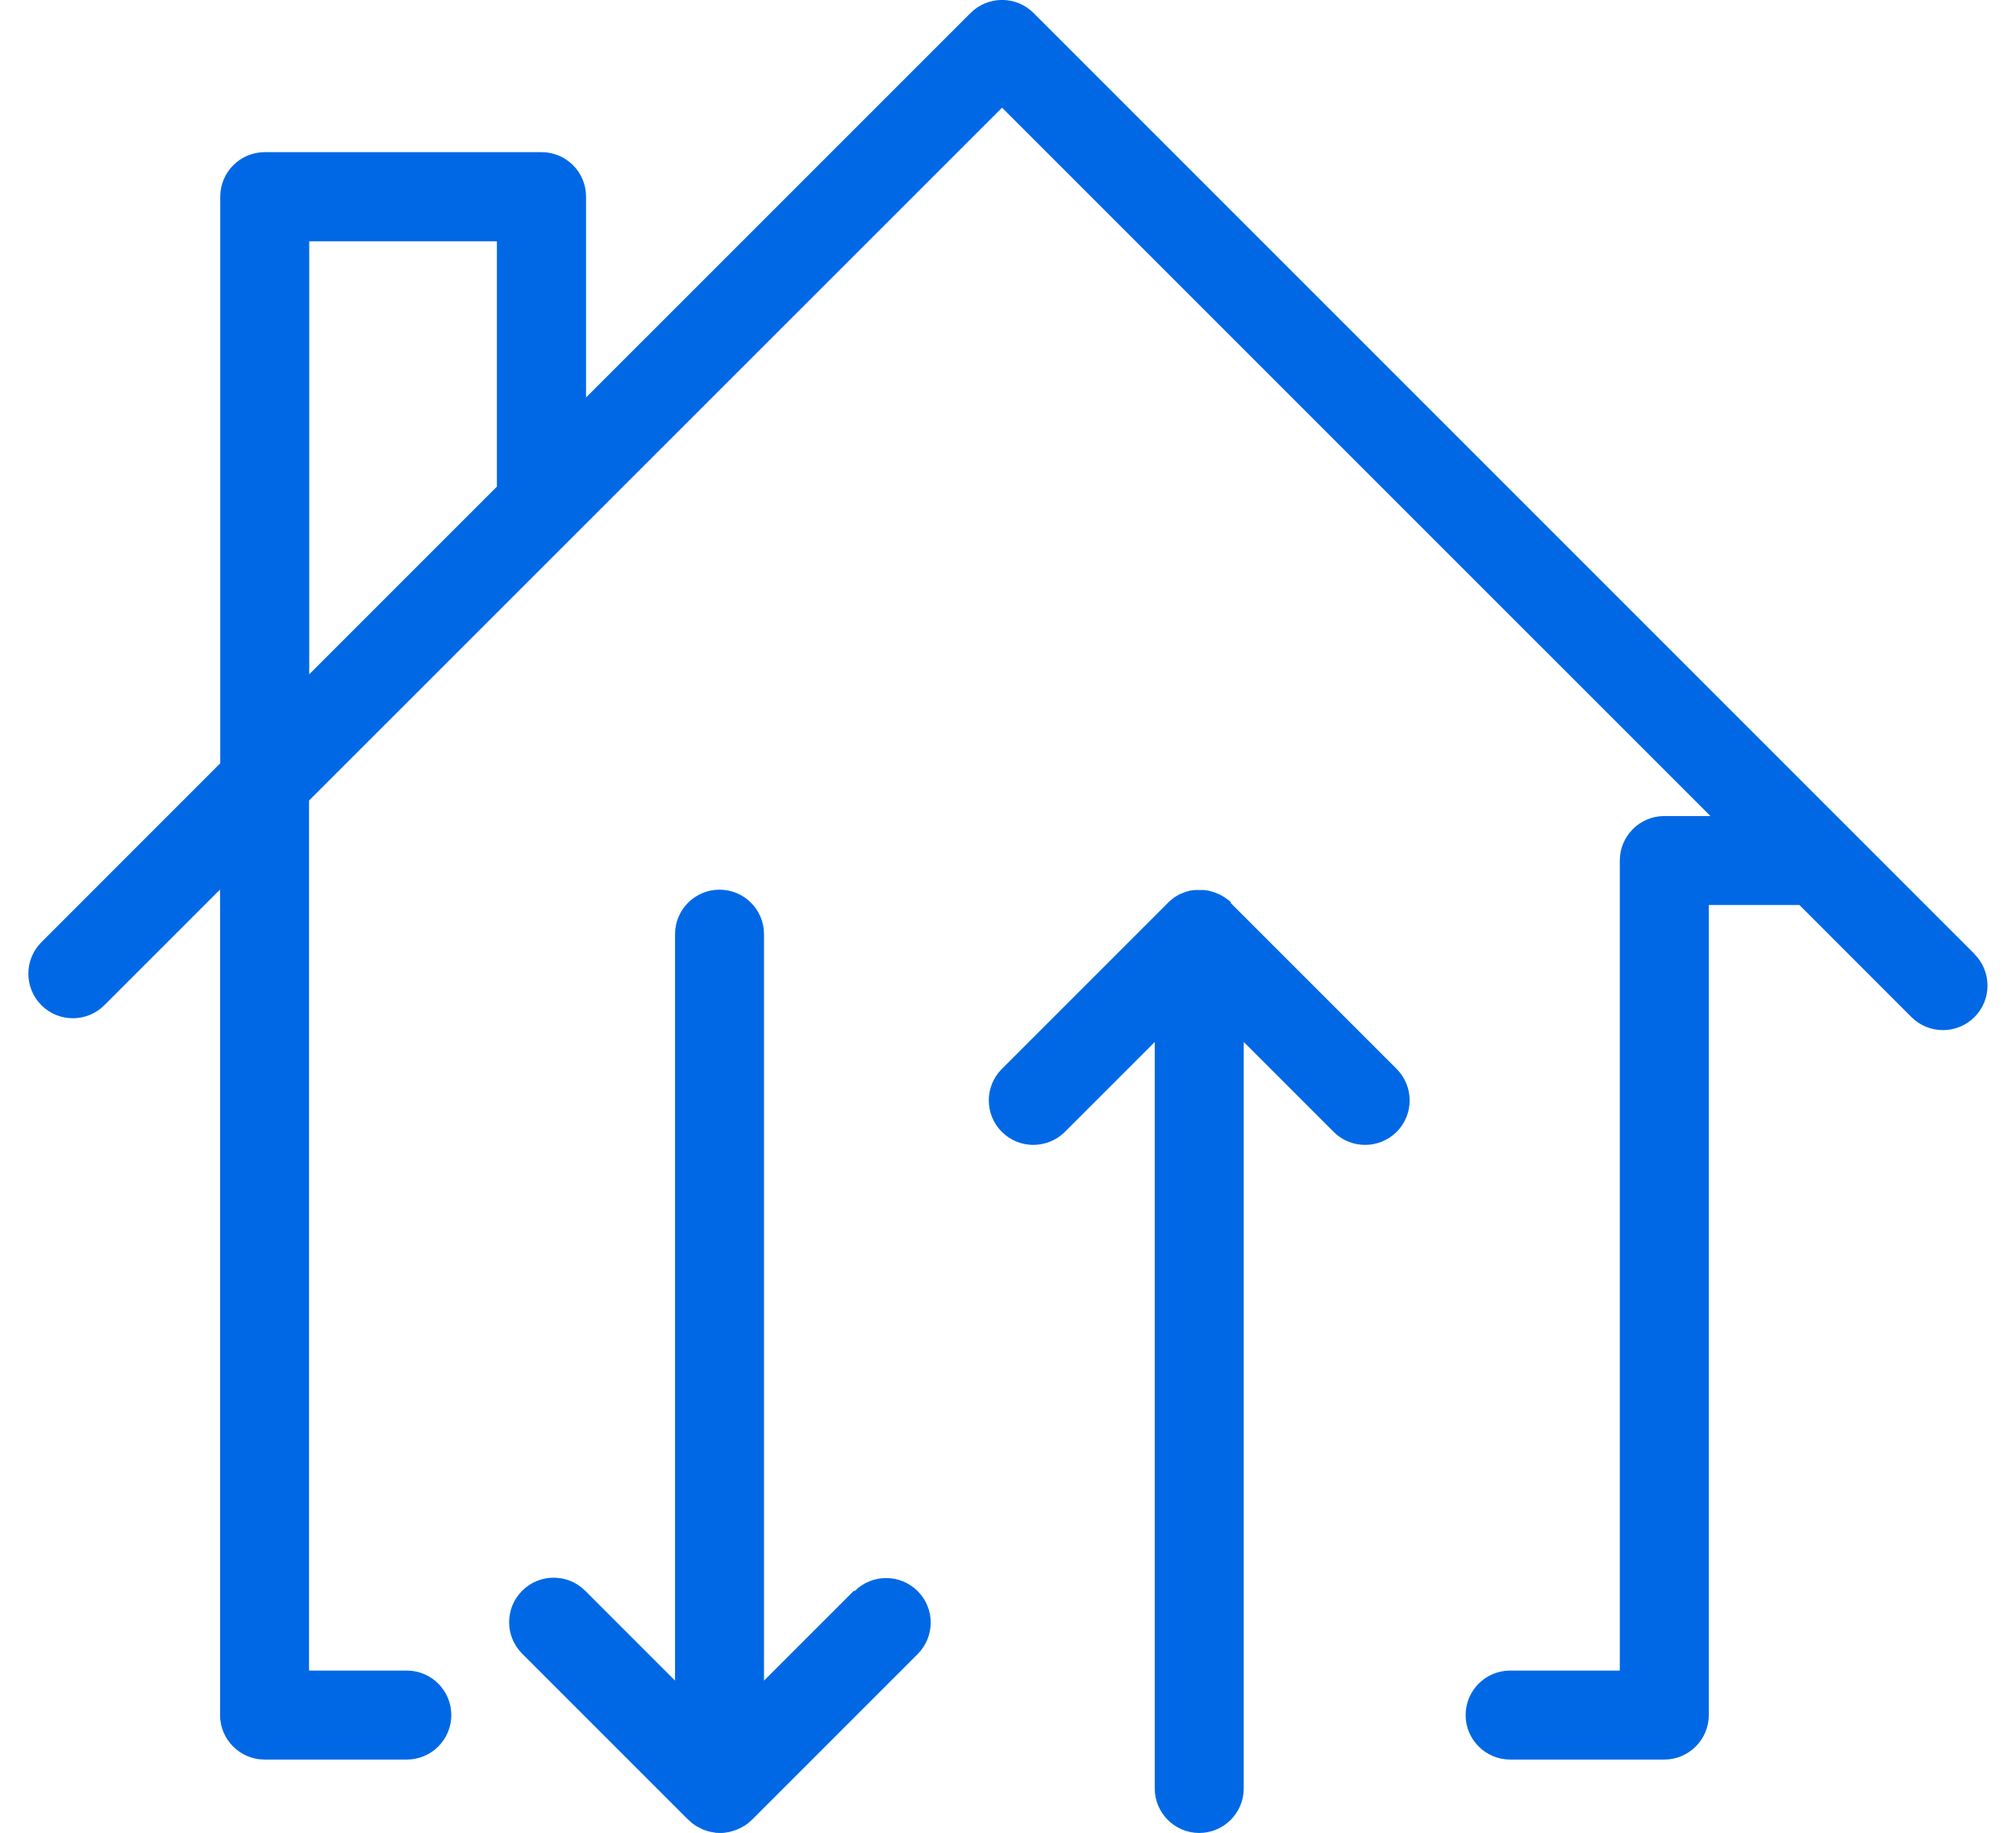 <svg width="44" height="40" viewBox="0 0 44 40" fill="none" xmlns="http://www.w3.org/2000/svg">
<g clip-path="url(#clip0_4890_2205)">
<path d="M43.097 20.823L22.558 0.284C22.178 -0.096 21.562 -0.096 21.183 0.284L12.791 8.675V4.292C12.791 3.756 12.356 3.321 11.82 3.321H5.778C5.243 3.321 4.807 3.756 4.807 4.292V16.659L0.903 20.564C0.524 20.943 0.524 21.558 0.903 21.938C1.283 22.318 1.898 22.318 2.278 21.938L4.803 19.413V37.431C4.803 37.966 5.239 38.402 5.774 38.402H8.879C9.415 38.402 9.85 37.966 9.85 37.431C9.85 36.895 9.415 36.46 8.879 36.46H6.745V17.471L21.87 2.35L37.331 17.81H36.324C35.788 17.81 35.353 18.246 35.353 18.781V36.46H32.959C32.424 36.46 31.988 36.895 31.988 37.431C31.988 37.966 32.424 38.402 32.959 38.402H36.324C36.859 38.402 37.295 37.966 37.295 37.431V19.752H39.273L41.718 22.198C42.098 22.577 42.713 22.577 43.093 22.198C43.473 21.818 43.473 21.203 43.093 20.823H43.097ZM10.845 5.267V10.621L6.749 14.717V5.267H10.845Z" fill="#0168E5"/>
<path d="M18.637 34.717L16.675 36.679V20.388C16.675 19.852 16.24 19.417 15.704 19.417C15.169 19.417 14.733 19.852 14.733 20.388V36.679L12.771 34.717C12.392 34.338 11.776 34.338 11.397 34.717C11.017 35.097 11.017 35.712 11.397 36.092L15.021 39.716C15.021 39.716 15.029 39.724 15.033 39.724C15.053 39.744 15.073 39.76 15.093 39.78C15.105 39.792 15.117 39.8 15.133 39.808C15.145 39.816 15.157 39.828 15.169 39.836C15.185 39.848 15.201 39.856 15.217 39.864C15.229 39.872 15.241 39.88 15.253 39.884C15.269 39.892 15.285 39.9 15.301 39.908C15.313 39.916 15.325 39.92 15.341 39.928C15.357 39.936 15.373 39.94 15.389 39.944C15.405 39.948 15.417 39.956 15.433 39.96C15.449 39.964 15.465 39.968 15.477 39.972C15.493 39.972 15.508 39.98 15.524 39.984C15.54 39.984 15.56 39.988 15.576 39.992C15.588 39.992 15.604 39.996 15.616 40C15.648 40 15.68 40.004 15.712 40.004C15.744 40.004 15.776 40.004 15.808 40C15.824 40 15.836 39.996 15.852 39.992C15.868 39.992 15.884 39.988 15.904 39.984C15.92 39.984 15.936 39.976 15.952 39.972C15.968 39.972 15.98 39.964 15.996 39.96C16.012 39.956 16.028 39.948 16.044 39.944C16.06 39.94 16.072 39.936 16.088 39.928C16.104 39.92 16.116 39.916 16.132 39.908C16.148 39.9 16.16 39.896 16.176 39.888C16.188 39.88 16.204 39.872 16.216 39.864C16.232 39.856 16.244 39.848 16.26 39.84C16.272 39.832 16.288 39.82 16.3 39.812C16.312 39.804 16.324 39.796 16.332 39.788C16.352 39.772 16.372 39.752 16.392 39.732C16.392 39.732 16.4 39.728 16.404 39.724L20.028 36.1C20.408 35.72 20.408 35.105 20.028 34.725C19.648 34.346 19.033 34.346 18.653 34.725L18.637 34.717Z" fill="#0168E5"/>
<path d="M26.873 19.7C26.873 19.7 26.869 19.696 26.865 19.692C26.845 19.672 26.825 19.652 26.801 19.636C26.789 19.628 26.777 19.62 26.765 19.612C26.749 19.6 26.737 19.592 26.721 19.58C26.709 19.572 26.693 19.564 26.681 19.556C26.669 19.548 26.653 19.54 26.637 19.532C26.625 19.524 26.609 19.52 26.597 19.512C26.581 19.505 26.565 19.497 26.549 19.492C26.538 19.488 26.526 19.485 26.514 19.48C26.494 19.473 26.477 19.468 26.457 19.46C26.446 19.46 26.438 19.456 26.426 19.453C26.406 19.448 26.386 19.441 26.366 19.436C26.354 19.436 26.346 19.436 26.334 19.433C26.314 19.433 26.29 19.425 26.27 19.425C26.258 19.425 26.246 19.425 26.238 19.425C26.218 19.425 26.198 19.425 26.178 19.425C26.158 19.425 26.138 19.425 26.118 19.425C26.106 19.425 26.094 19.425 26.082 19.425C26.062 19.425 26.038 19.429 26.018 19.433C26.006 19.433 25.998 19.433 25.986 19.436C25.966 19.436 25.946 19.445 25.926 19.453C25.914 19.453 25.906 19.456 25.894 19.46C25.874 19.465 25.858 19.473 25.842 19.48C25.83 19.485 25.818 19.488 25.806 19.492C25.79 19.5 25.774 19.509 25.758 19.512C25.746 19.52 25.73 19.524 25.718 19.532C25.702 19.54 25.69 19.548 25.678 19.556C25.666 19.564 25.65 19.572 25.638 19.58C25.622 19.588 25.61 19.6 25.598 19.612C25.586 19.62 25.574 19.628 25.562 19.64C25.538 19.66 25.518 19.676 25.498 19.696C25.498 19.696 25.494 19.7 25.491 19.704L21.866 23.329C21.486 23.708 21.486 24.324 21.866 24.703C22.058 24.895 22.306 24.987 22.553 24.987C22.801 24.987 23.053 24.891 23.241 24.703L25.203 22.741V39.033C25.203 39.568 25.638 40.004 26.174 40.004C26.709 40.004 27.145 39.568 27.145 39.033V22.741L29.107 24.703C29.299 24.895 29.547 24.987 29.794 24.987C30.042 24.987 30.294 24.891 30.482 24.703C30.861 24.324 30.861 23.708 30.482 23.329L26.857 19.704L26.873 19.7Z" fill="#0168E5"/>
</g>
<defs>
<clipPath id="clip0_4890_2205">
<rect width="42.761" height="40" fill="white" transform="translate(0.619)"/>
</clipPath>
</defs>
</svg>
